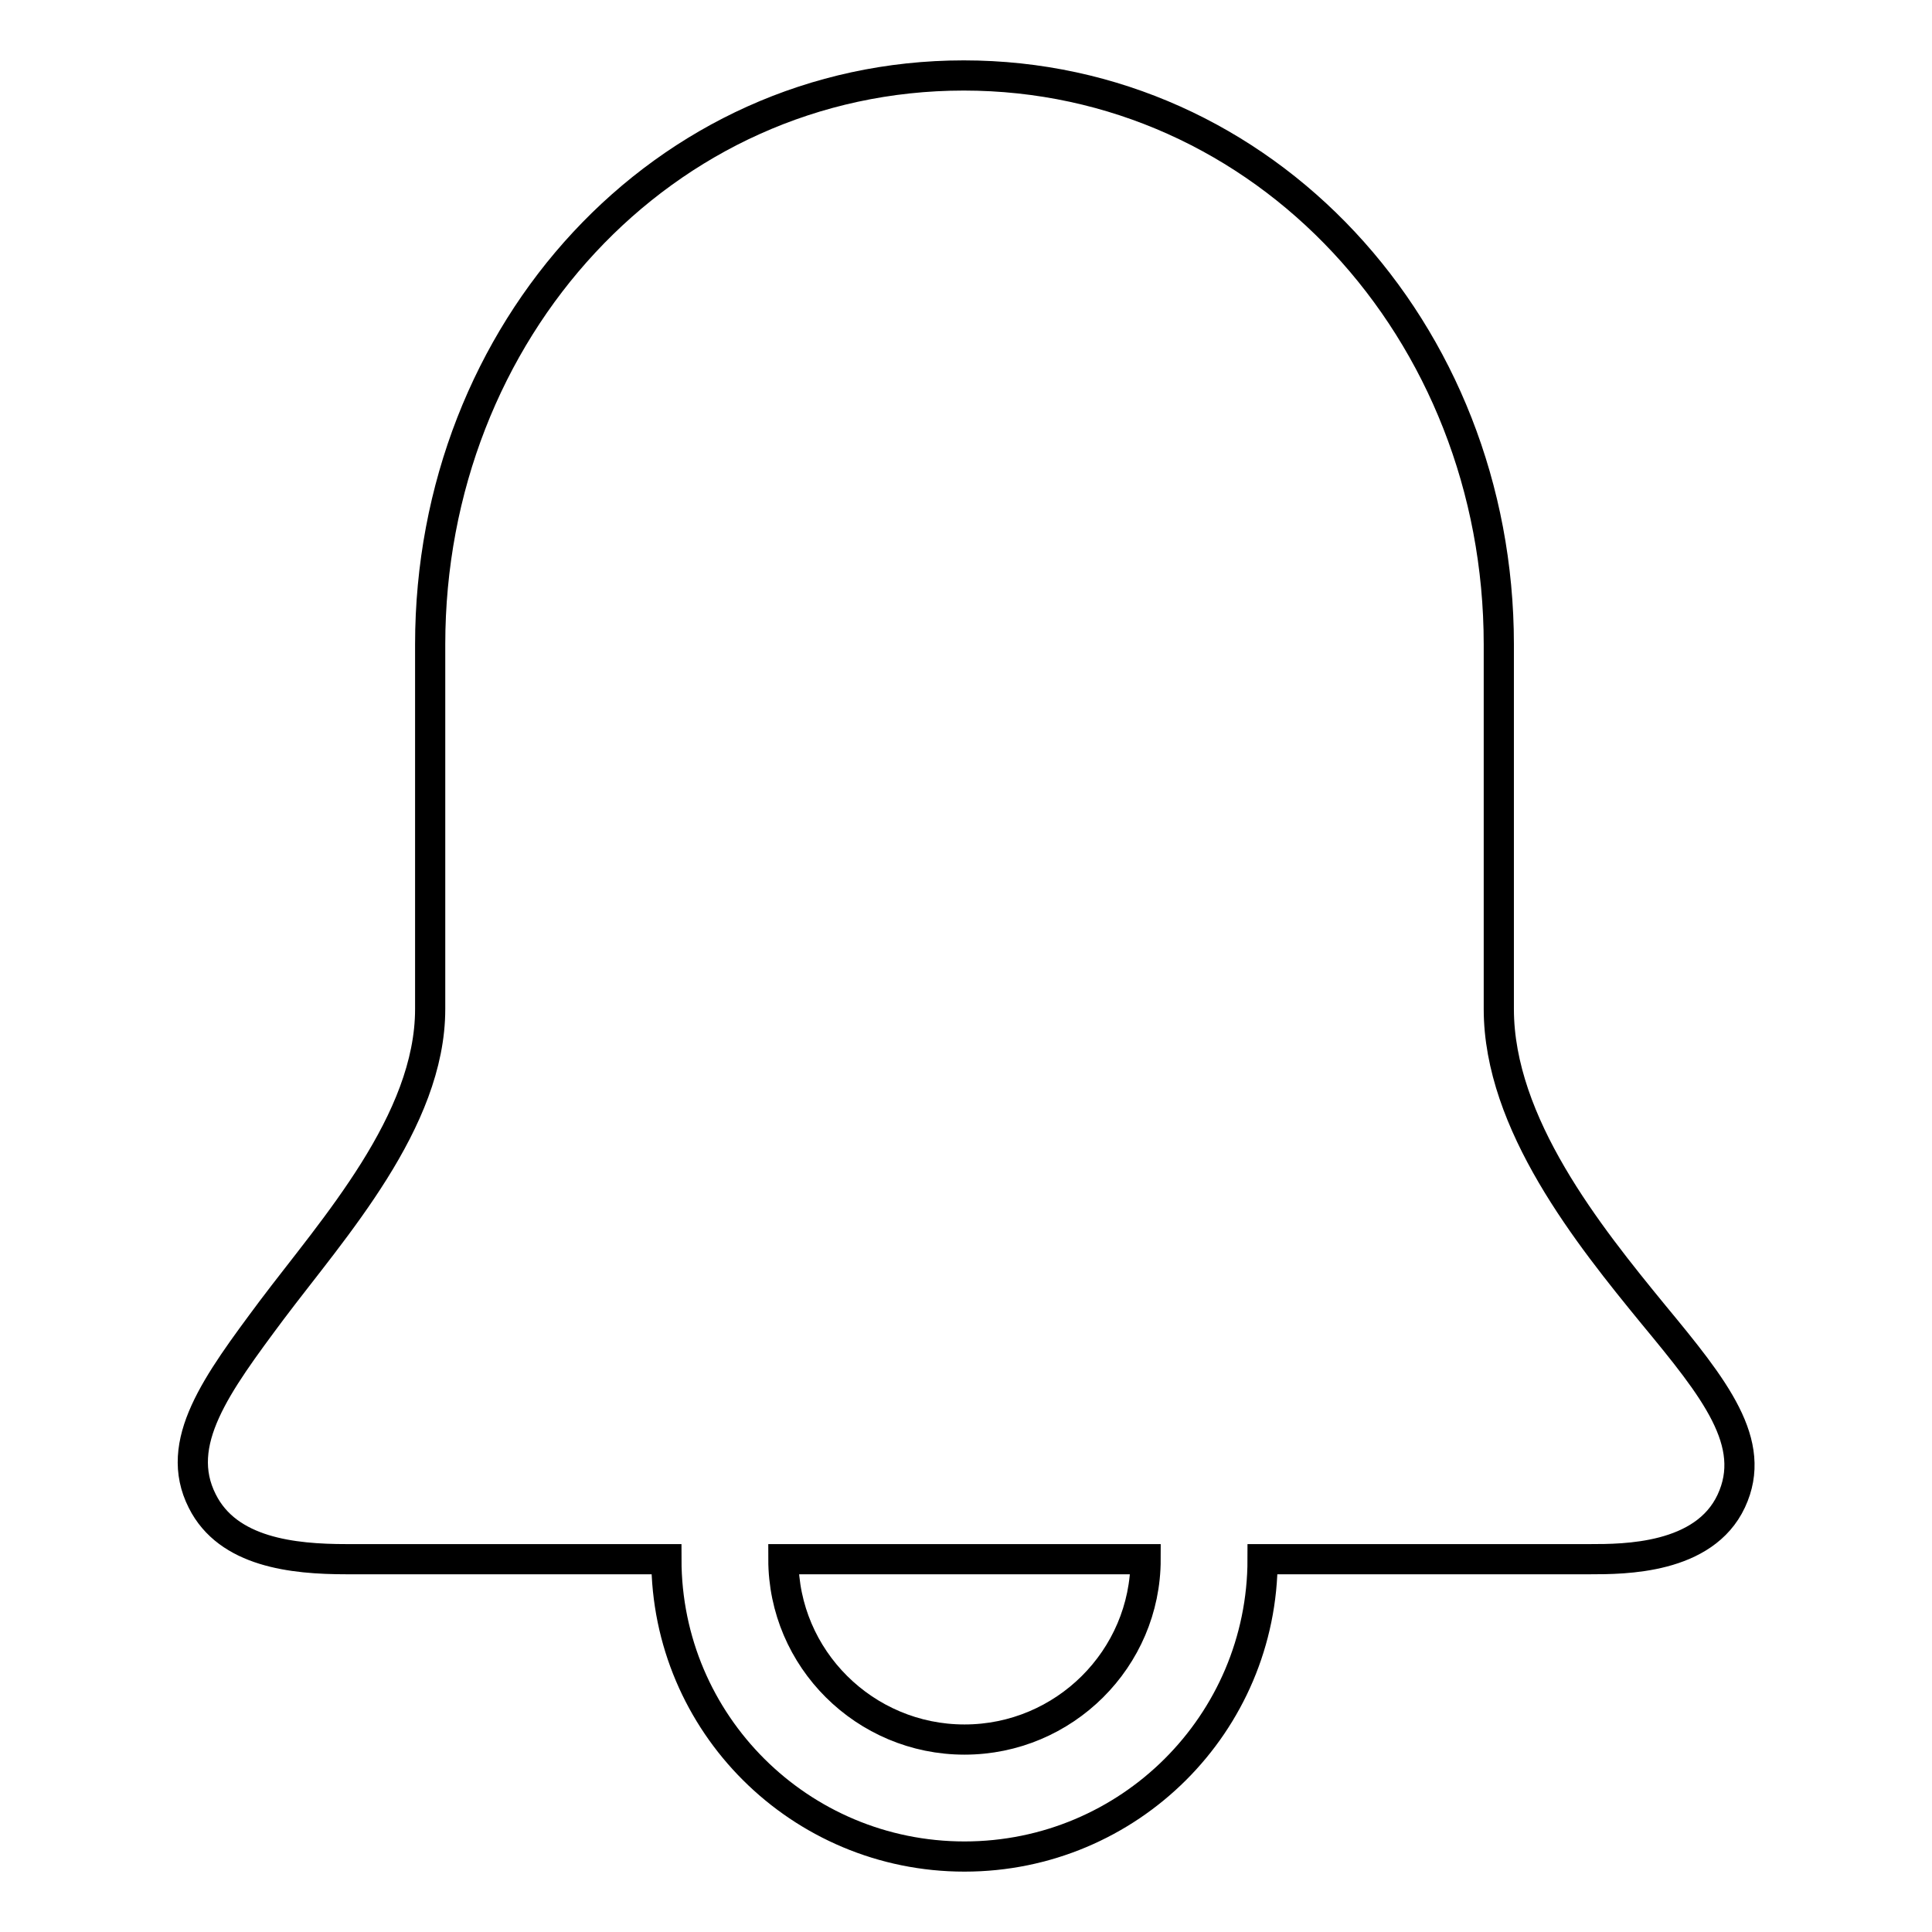 <?xml version="1.0" encoding="utf-8"?>
<!-- Svg Vector Icons : http://www.onlinewebfonts.com/icon -->
<!DOCTYPE svg PUBLIC "-//W3C//DTD SVG 1.1//EN" "http://www.w3.org/Graphics/SVG/1.1/DTD/svg11.dtd">
<svg version="1.1" xmlns="http://www.w3.org/2000/svg" xmlns:xlink="http://www.w3.org/1999/xlink" x="0px" y="0px" viewBox="0 0 256 256" enable-background="new 0 0 256 256" xml:space="preserve">
<g> <path stroke-width="4" fill-opacity="0" stroke="#000000"  d="M219.1,174.2c-8.6-10.5-20.5-25.3-20.5-40.5V85.4c0-41.6-31.1-75.4-70.9-75.4c-39.8,0-70.7,33.8-70.7,75.4 v48.3c0,14.9-12.8,29-21,39.9c-7.3,9.8-13.1,17.6-9.2,25.3c3.4,6.8,12,7.7,19.1,7.7h42.4c0,21.8,17.7,39.4,39.5,39.4 c21.8,0,39.5-17.6,39.5-39.4h43.4c4.5,0,15.1,0,18.7-7.7C233,191.2,227.2,184,219.1,174.2L219.1,174.2L219.1,174.2z M127.8,230.5 c-13.2,0-24-10.7-24-23.9h48C151.8,219.8,141,230.5,127.8,230.5L127.8,230.5z"/></g>
</svg>